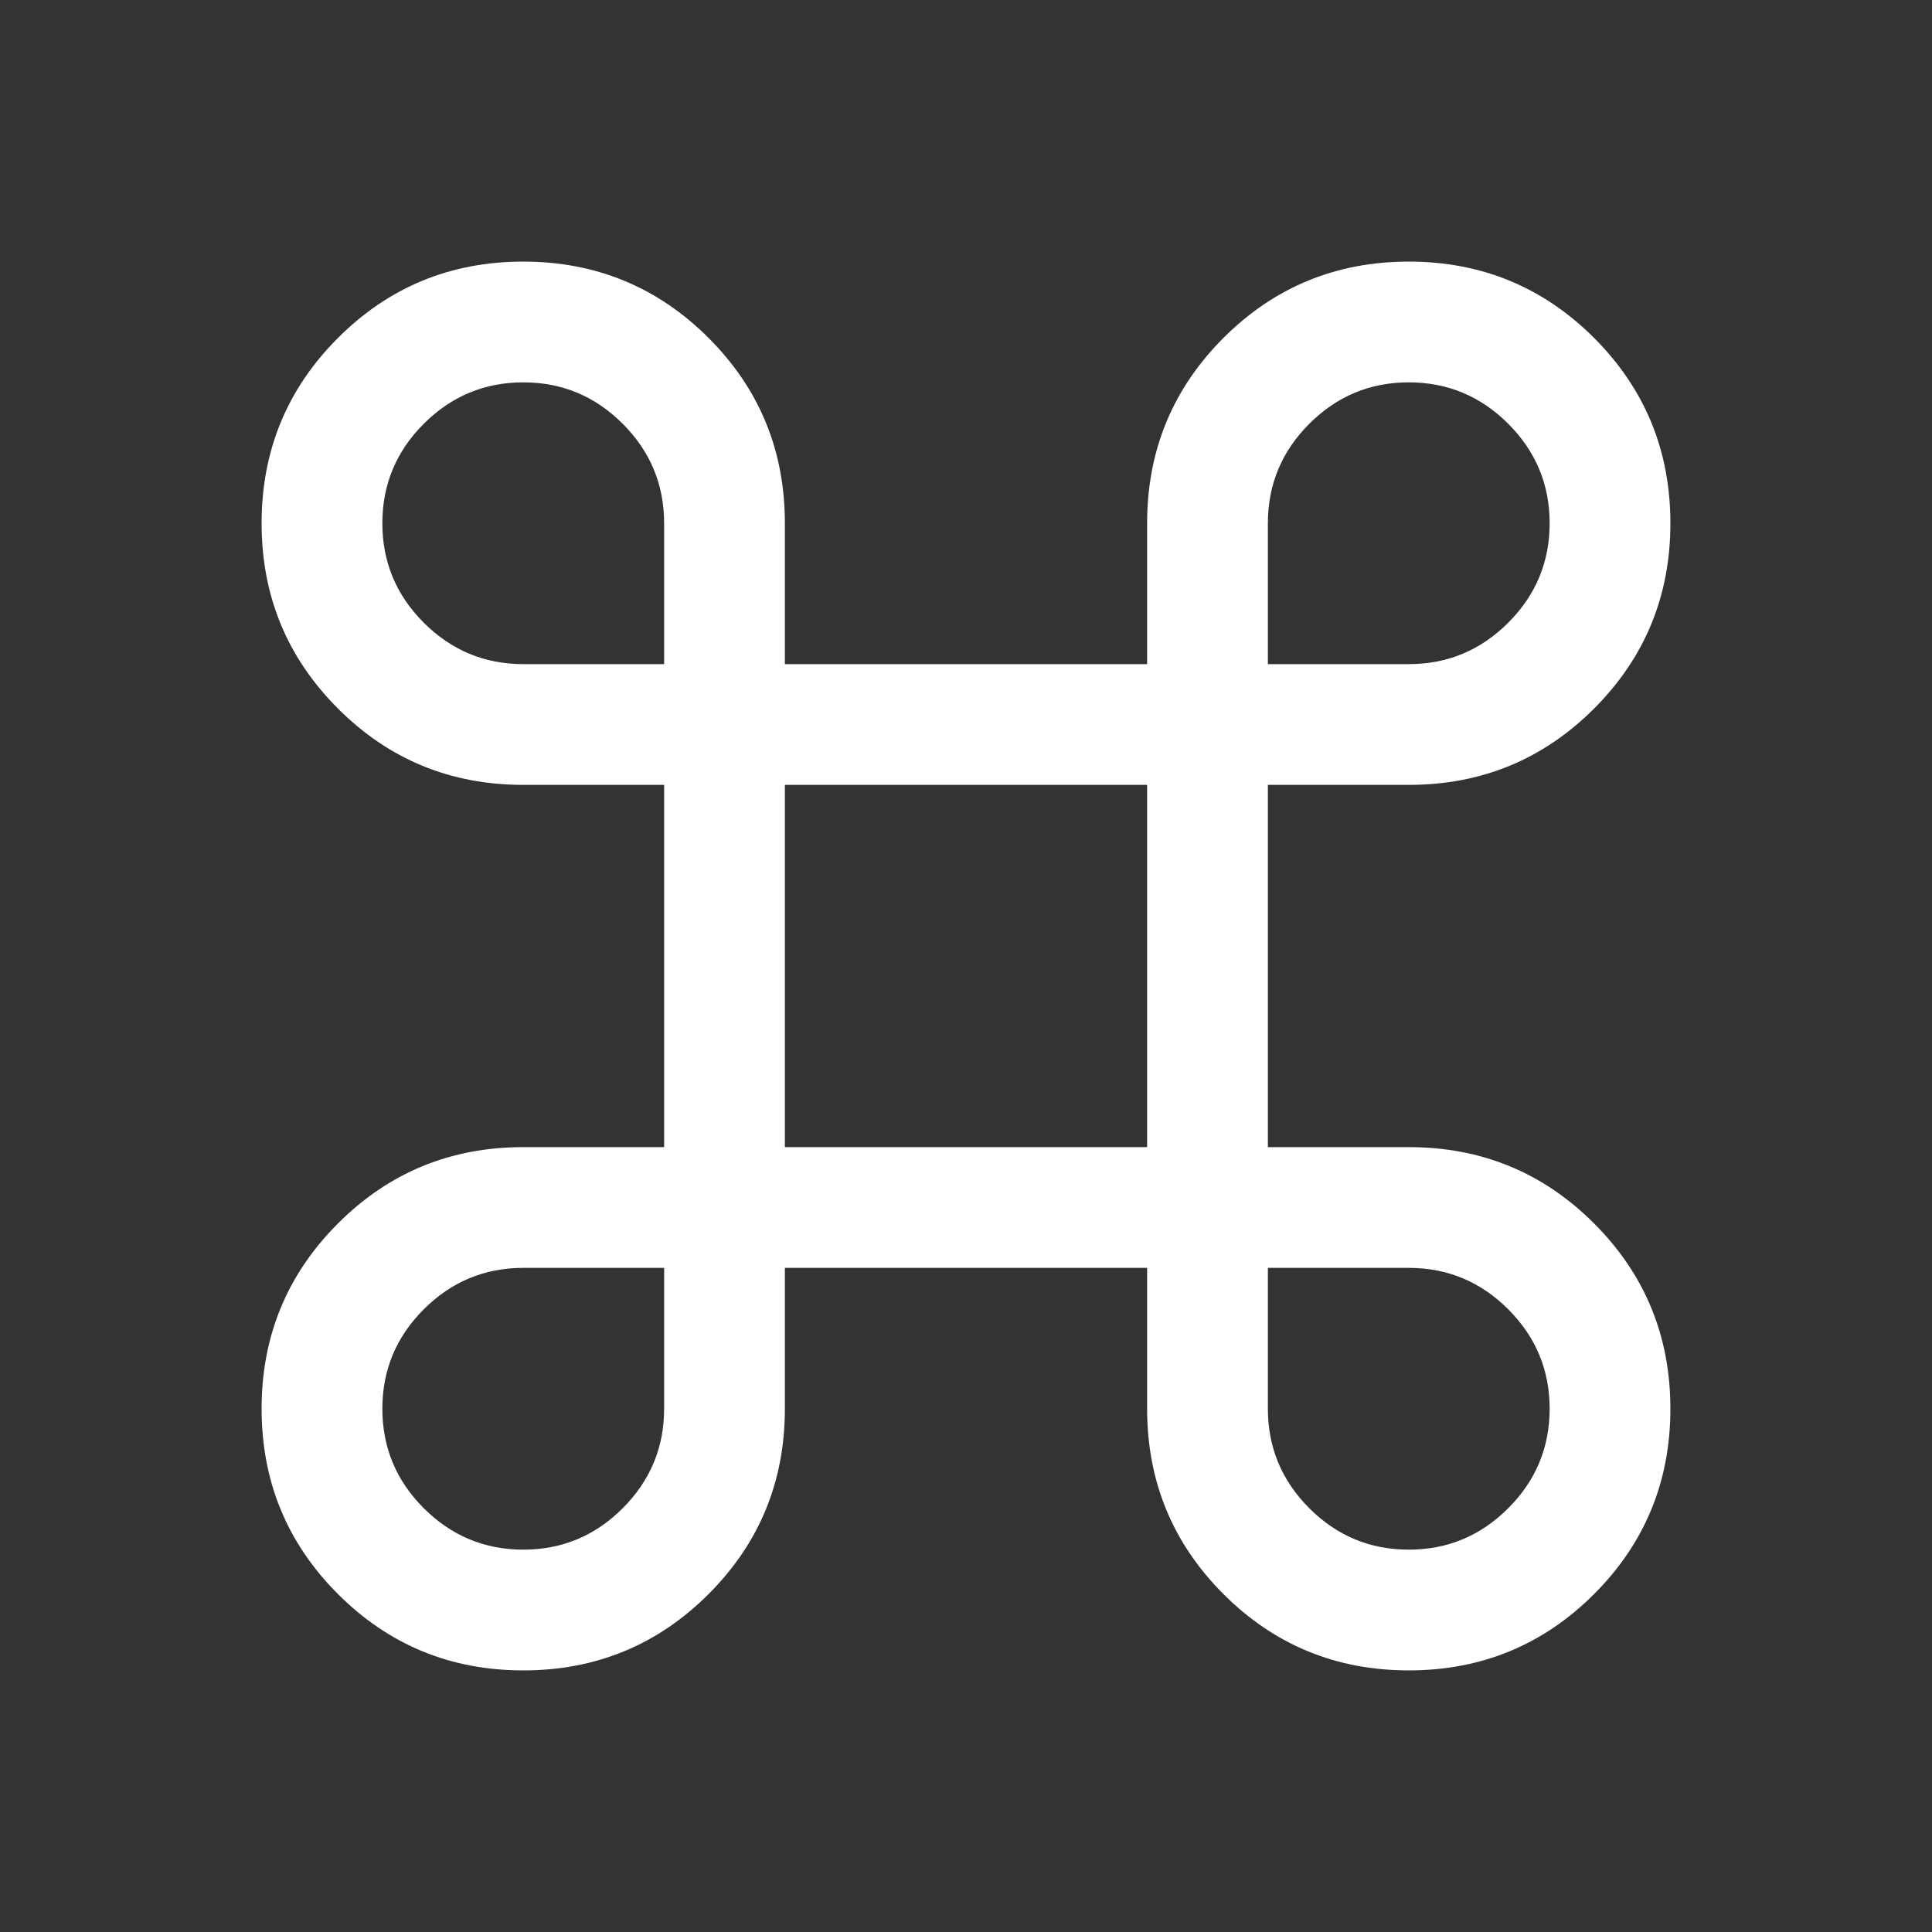 <svg width="32" height="32" viewBox="0 0 32 32" fill="none" xmlns="http://www.w3.org/2000/svg">
<rect x="0" y="0" width="32" height="32" fill="#333333" stroke="none"/>
<path d="M8.667 27.667C7.463 27.667 6.44 27.245 5.598 26.403C4.755 25.56 4.333 24.537 4.333 23.333C4.333 22.13 4.755 21.107 5.598 20.264C6.44 19.421 7.463 19 8.667 19H11V13H8.667C7.463 13 6.44 12.579 5.598 11.736C4.755 10.893 4.333 9.87 4.333 8.667C4.333 7.463 4.755 6.44 5.598 5.597C6.44 4.755 7.463 4.333 8.667 4.333C9.87 4.333 10.893 4.755 11.736 5.597C12.579 6.44 13 7.463 13 8.667V11H19V8.667C19 7.463 19.422 6.44 20.264 5.597C21.107 4.755 22.13 4.333 23.334 4.333C24.537 4.333 25.56 4.755 26.403 5.597C27.245 6.44 27.667 7.463 27.667 8.667C27.667 9.87 27.245 10.893 26.403 11.736C25.56 12.579 24.537 13 23.334 13H21V19H23.334C24.537 19 25.56 19.421 26.403 20.264C27.245 21.107 27.667 22.13 27.667 23.333C27.667 24.537 27.245 25.56 26.403 26.403C25.56 27.245 24.537 27.667 23.334 27.667C22.13 27.667 21.107 27.245 20.264 26.403C19.422 25.56 19 24.537 19 23.333V21H13V23.333C13 24.537 12.579 25.56 11.736 26.403C10.893 27.245 9.87 27.667 8.667 27.667ZM8.667 25.667C9.308 25.667 9.857 25.438 10.314 24.981C10.771 24.524 11 23.974 11 23.333V21H8.667C8.026 21 7.477 21.229 7.019 21.686C6.562 22.143 6.333 22.692 6.333 23.333C6.333 23.974 6.562 24.524 7.019 24.981C7.477 25.438 8.026 25.667 8.667 25.667ZM23.334 25.667C23.975 25.667 24.524 25.438 24.981 24.981C25.438 24.524 25.667 23.974 25.667 23.333C25.667 22.692 25.438 22.143 24.981 21.686C24.524 21.229 23.975 21 23.334 21H21V23.333C21 23.974 21.229 24.524 21.686 24.981C22.143 25.438 22.692 25.667 23.334 25.667ZM13 19H19V13H13V19ZM8.667 11H11V8.667C11 8.026 10.771 7.476 10.314 7.019C9.857 6.562 9.308 6.333 8.667 6.333C8.026 6.333 7.477 6.562 7.019 7.019C6.562 7.476 6.333 8.026 6.333 8.667C6.333 9.308 6.562 9.857 7.019 10.314C7.477 10.771 8.026 11 8.667 11ZM21 11H23.334C23.975 11 24.524 10.771 24.981 10.314C25.438 9.857 25.667 9.308 25.667 8.667C25.667 8.026 25.438 7.476 24.981 7.019C24.524 6.562 23.975 6.333 23.334 6.333C22.692 6.333 22.143 6.562 21.686 7.019C21.229 7.476 21 8.026 21 8.667V11Z" fill="white"/>
</svg>
